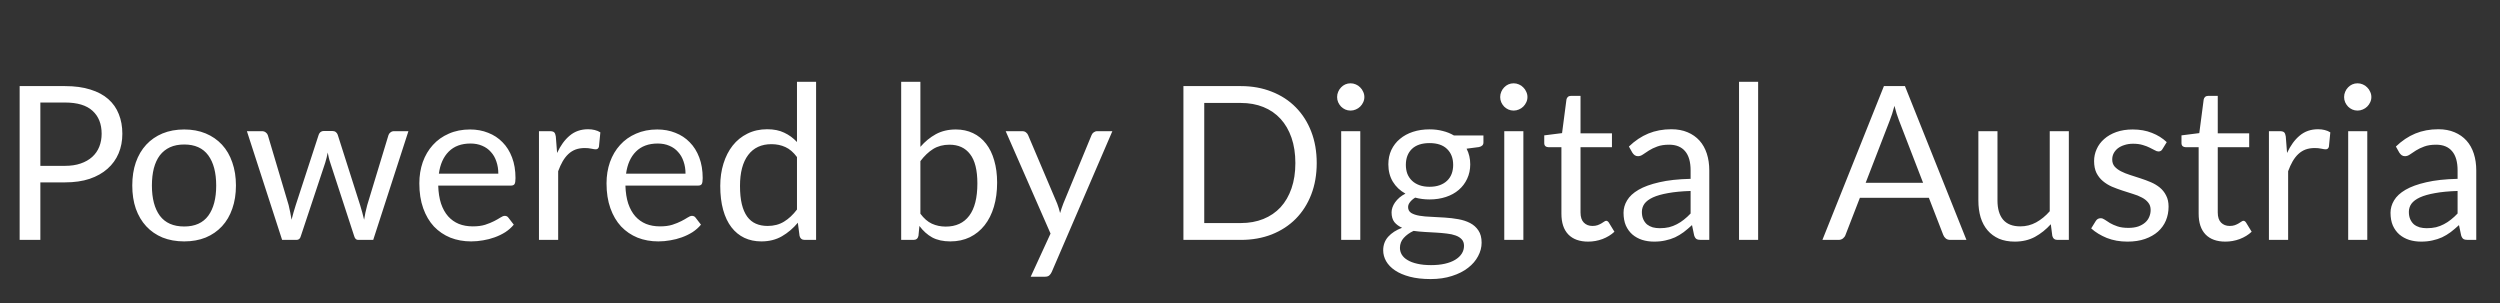 <svg width="198" height="24" viewBox="0 0 198 24" fill="none" xmlns="http://www.w3.org/2000/svg">
<rect x="0" y="0" width="198" height="24" fill="#333333" stroke="none"/>
<path d="M5.151 13.135C5.621 13.135 6.035 13.073 6.392 12.948C6.755 12.823 7.058 12.65 7.301 12.43C7.551 12.203 7.738 11.934 7.862 11.622C7.987 11.31 8.05 10.967 8.05 10.594C8.05 9.817 7.809 9.211 7.327 8.774C6.851 8.338 6.126 8.12 5.151 8.12H3.196V13.135H5.151ZM5.151 6.819C5.922 6.819 6.59 6.91 7.157 7.091C7.729 7.267 8.203 7.519 8.576 7.848C8.95 8.177 9.228 8.573 9.409 9.038C9.597 9.503 9.69 10.021 9.69 10.594C9.69 11.16 9.591 11.679 9.393 12.149C9.194 12.619 8.902 13.024 8.517 13.364C8.137 13.704 7.664 13.971 7.098 14.164C6.537 14.351 5.888 14.444 5.151 14.444H3.196V19H1.556V6.819H5.151ZM14.59 10.254C15.219 10.254 15.785 10.358 16.29 10.568C16.794 10.778 17.225 11.075 17.582 11.46C17.939 11.846 18.211 12.313 18.398 12.863C18.59 13.407 18.687 14.016 18.687 14.691C18.687 15.37 18.59 15.982 18.398 16.526C18.211 17.07 17.939 17.535 17.582 17.921C17.225 18.306 16.794 18.603 16.29 18.813C15.785 19.017 15.219 19.119 14.59 19.119C13.955 19.119 13.383 19.017 12.873 18.813C12.368 18.603 11.938 18.306 11.581 17.921C11.224 17.535 10.949 17.07 10.756 16.526C10.569 15.982 10.476 15.37 10.476 14.691C10.476 14.016 10.569 13.407 10.756 12.863C10.949 12.313 11.224 11.846 11.581 11.46C11.938 11.075 12.368 10.778 12.873 10.568C13.383 10.358 13.955 10.254 14.59 10.254ZM14.59 17.938C15.44 17.938 16.074 17.654 16.494 17.087C16.913 16.515 17.123 15.719 17.123 14.699C17.123 13.673 16.913 12.874 16.494 12.302C16.074 11.73 15.44 11.444 14.59 11.444C14.159 11.444 13.782 11.517 13.459 11.665C13.142 11.812 12.876 12.024 12.66 12.302C12.451 12.58 12.292 12.922 12.184 13.331C12.082 13.733 12.031 14.189 12.031 14.699C12.031 15.719 12.241 16.515 12.66 17.087C13.085 17.654 13.728 17.938 14.59 17.938ZM32.347 10.389L29.559 19H28.361C28.214 19 28.112 18.904 28.055 18.711L26.151 12.871C26.106 12.741 26.069 12.611 26.04 12.48C26.012 12.345 25.984 12.211 25.955 12.081C25.927 12.211 25.899 12.345 25.87 12.48C25.842 12.611 25.805 12.744 25.76 12.88L23.822 18.711C23.771 18.904 23.658 19 23.482 19H22.343L19.555 10.389H20.745C20.864 10.389 20.963 10.421 21.042 10.483C21.127 10.545 21.184 10.619 21.212 10.704L22.861 16.246C22.958 16.654 23.034 17.039 23.091 17.402C23.142 17.215 23.193 17.025 23.244 16.832C23.301 16.64 23.36 16.444 23.422 16.246L25.241 10.67C25.27 10.585 25.318 10.514 25.386 10.457C25.46 10.401 25.547 10.373 25.649 10.373H26.312C26.426 10.373 26.519 10.401 26.593 10.457C26.667 10.514 26.718 10.585 26.746 10.67L28.522 16.246C28.585 16.444 28.641 16.64 28.692 16.832C28.743 17.025 28.792 17.215 28.837 17.402C28.865 17.215 28.899 17.028 28.939 16.841C28.984 16.648 29.032 16.45 29.083 16.246L30.766 10.704C30.795 10.613 30.849 10.54 30.928 10.483C31.007 10.421 31.101 10.389 31.208 10.389H32.347ZM39.467 13.755C39.467 13.404 39.416 13.084 39.314 12.795C39.218 12.5 39.074 12.248 38.881 12.039C38.694 11.823 38.464 11.659 38.192 11.546C37.92 11.427 37.611 11.367 37.266 11.367C36.541 11.367 35.965 11.579 35.54 12.005C35.121 12.424 34.86 13.008 34.758 13.755H39.467ZM40.691 17.793C40.504 18.02 40.281 18.218 40.02 18.388C39.759 18.552 39.479 18.688 39.178 18.796C38.884 18.904 38.578 18.983 38.26 19.034C37.943 19.091 37.629 19.119 37.317 19.119C36.722 19.119 36.172 19.02 35.668 18.822C35.169 18.617 34.736 18.323 34.367 17.938C34.005 17.547 33.721 17.065 33.517 16.492C33.313 15.92 33.211 15.263 33.211 14.521C33.211 13.92 33.302 13.359 33.483 12.838C33.67 12.316 33.937 11.866 34.282 11.486C34.628 11.101 35.05 10.8 35.549 10.585C36.047 10.364 36.608 10.254 37.232 10.254C37.748 10.254 38.224 10.341 38.66 10.517C39.102 10.687 39.481 10.936 39.799 11.265C40.122 11.588 40.374 11.99 40.555 12.472C40.737 12.948 40.827 13.492 40.827 14.104C40.827 14.342 40.802 14.501 40.751 14.58C40.7 14.659 40.603 14.699 40.462 14.699H34.707C34.724 15.243 34.798 15.716 34.928 16.119C35.064 16.521 35.251 16.858 35.489 17.13C35.727 17.396 36.011 17.598 36.339 17.733C36.668 17.864 37.036 17.929 37.444 17.929C37.824 17.929 38.15 17.887 38.422 17.802C38.7 17.711 38.938 17.614 39.136 17.512C39.334 17.41 39.498 17.317 39.629 17.232C39.765 17.141 39.881 17.096 39.977 17.096C40.102 17.096 40.198 17.144 40.266 17.241L40.691 17.793ZM44.122 12.115C44.394 11.526 44.729 11.067 45.125 10.738C45.522 10.404 46.007 10.236 46.579 10.236C46.76 10.236 46.933 10.256 47.097 10.296C47.267 10.336 47.417 10.398 47.548 10.483L47.437 11.614C47.403 11.755 47.318 11.826 47.182 11.826C47.103 11.826 46.987 11.809 46.834 11.775C46.681 11.741 46.508 11.724 46.315 11.724C46.043 11.724 45.8 11.764 45.584 11.843C45.375 11.922 45.185 12.041 45.015 12.2C44.85 12.353 44.7 12.546 44.564 12.778C44.434 13.005 44.315 13.265 44.207 13.56V19H42.686V10.389H43.553C43.717 10.389 43.831 10.421 43.893 10.483C43.955 10.545 43.998 10.653 44.02 10.806L44.122 12.115ZM54.293 13.755C54.293 13.404 54.242 13.084 54.14 12.795C54.043 12.5 53.899 12.248 53.706 12.039C53.519 11.823 53.29 11.659 53.018 11.546C52.746 11.427 52.437 11.367 52.091 11.367C51.366 11.367 50.791 11.579 50.366 12.005C49.946 12.424 49.686 13.008 49.584 13.755H54.293ZM55.517 17.793C55.33 18.02 55.106 18.218 54.845 18.388C54.584 18.552 54.304 18.688 54.004 18.796C53.709 18.904 53.403 18.983 53.086 19.034C52.768 19.091 52.454 19.119 52.142 19.119C51.547 19.119 50.997 19.02 50.493 18.822C49.994 18.617 49.561 18.323 49.193 17.938C48.83 17.547 48.547 17.065 48.343 16.492C48.139 15.92 48.037 15.263 48.037 14.521C48.037 13.92 48.127 13.359 48.309 12.838C48.496 12.316 48.762 11.866 49.108 11.486C49.453 11.101 49.875 10.8 50.374 10.585C50.873 10.364 51.434 10.254 52.057 10.254C52.573 10.254 53.049 10.341 53.485 10.517C53.927 10.687 54.307 10.936 54.624 11.265C54.947 11.588 55.199 11.99 55.381 12.472C55.562 12.948 55.653 13.492 55.653 14.104C55.653 14.342 55.627 14.501 55.576 14.58C55.525 14.659 55.429 14.699 55.287 14.699H49.533C49.55 15.243 49.623 15.716 49.754 16.119C49.89 16.521 50.077 16.858 50.315 17.13C50.553 17.396 50.836 17.598 51.165 17.733C51.493 17.864 51.862 17.929 52.27 17.929C52.649 17.929 52.975 17.887 53.247 17.802C53.525 17.711 53.763 17.614 53.961 17.512C54.159 17.41 54.324 17.317 54.454 17.232C54.59 17.141 54.706 17.096 54.803 17.096C54.927 17.096 55.024 17.144 55.092 17.241L55.517 17.793ZM63.121 12.438C62.838 12.058 62.532 11.795 62.203 11.648C61.874 11.495 61.506 11.418 61.098 11.418C60.299 11.418 59.684 11.704 59.254 12.277C58.823 12.849 58.608 13.665 58.608 14.725C58.608 15.286 58.656 15.767 58.752 16.169C58.848 16.566 58.99 16.895 59.177 17.155C59.364 17.41 59.593 17.598 59.865 17.716C60.138 17.835 60.446 17.895 60.792 17.895C61.291 17.895 61.724 17.782 62.093 17.555C62.467 17.328 62.809 17.008 63.121 16.595V12.438ZM64.634 6.479V19H63.733C63.518 19 63.382 18.895 63.325 18.686L63.189 17.64C62.821 18.082 62.401 18.439 61.931 18.711C61.461 18.983 60.917 19.119 60.299 19.119C59.806 19.119 59.358 19.026 58.956 18.838C58.554 18.646 58.211 18.365 57.928 17.997C57.644 17.629 57.426 17.17 57.273 16.62C57.12 16.07 57.044 15.438 57.044 14.725C57.044 14.09 57.129 13.501 57.298 12.957C57.468 12.407 57.712 11.931 58.029 11.528C58.347 11.126 58.735 10.812 59.194 10.585C59.659 10.353 60.18 10.236 60.758 10.236C61.285 10.236 61.736 10.327 62.109 10.508C62.489 10.684 62.826 10.931 63.121 11.248V6.479H64.634ZM72.895 16.926C73.172 17.3 73.476 17.564 73.804 17.716C74.139 17.869 74.504 17.946 74.901 17.946C75.711 17.946 76.332 17.66 76.762 17.087C77.193 16.515 77.408 15.662 77.408 14.529C77.408 13.475 77.216 12.701 76.83 12.209C76.451 11.71 75.907 11.46 75.198 11.46C74.705 11.46 74.275 11.574 73.906 11.8C73.544 12.027 73.207 12.347 72.895 12.761V16.926ZM72.895 11.63C73.257 11.211 73.665 10.877 74.119 10.627C74.578 10.378 75.105 10.254 75.7 10.254C76.204 10.254 76.657 10.35 77.06 10.543C77.468 10.735 77.814 11.016 78.097 11.384C78.38 11.747 78.596 12.189 78.743 12.71C78.896 13.231 78.972 13.818 78.972 14.47C78.972 15.166 78.887 15.801 78.717 16.373C78.547 16.946 78.301 17.436 77.978 17.844C77.66 18.246 77.272 18.561 76.813 18.788C76.354 19.009 75.839 19.119 75.266 19.119C74.7 19.119 74.221 19.014 73.83 18.805C73.445 18.589 73.107 18.286 72.818 17.895L72.742 18.677C72.697 18.892 72.566 19 72.351 19H71.373V6.479H72.895V11.63ZM88.099 10.389L83.297 21.541C83.246 21.655 83.18 21.745 83.101 21.814C83.028 21.881 82.911 21.916 82.753 21.916H81.631L83.203 18.498L79.65 10.389H80.959C81.09 10.389 81.192 10.424 81.265 10.492C81.344 10.554 81.398 10.625 81.427 10.704L83.73 16.127C83.821 16.365 83.897 16.614 83.96 16.875C84.039 16.609 84.124 16.357 84.215 16.119L86.45 10.704C86.484 10.613 86.541 10.54 86.62 10.483C86.705 10.421 86.799 10.389 86.901 10.389H88.099ZM104.284 12.914C104.284 13.826 104.14 14.656 103.851 15.405C103.562 16.152 103.154 16.793 102.627 17.326C102.1 17.858 101.465 18.272 100.723 18.567C99.986 18.855 99.17 19 98.275 19H93.727V6.819H98.275C99.17 6.819 99.986 6.967 100.723 7.261C101.465 7.551 102.1 7.964 102.627 8.502C103.154 9.035 103.562 9.675 103.851 10.424C104.14 11.171 104.284 12.002 104.284 12.914ZM102.593 12.914C102.593 12.166 102.491 11.497 102.287 10.908C102.083 10.319 101.794 9.82 101.42 9.412C101.046 9.004 100.593 8.692 100.06 8.477C99.527 8.262 98.932 8.154 98.275 8.154H95.376V17.666H98.275C98.932 17.666 99.527 17.558 100.06 17.343C100.593 17.127 101.046 16.818 101.42 16.416C101.794 16.008 102.083 15.509 102.287 14.92C102.491 14.331 102.593 13.662 102.593 12.914ZM107.735 10.389V19H106.222V10.389H107.735ZM108.058 7.686C108.058 7.834 108.027 7.973 107.964 8.103C107.908 8.228 107.828 8.341 107.726 8.443C107.63 8.539 107.514 8.616 107.378 8.672C107.248 8.729 107.109 8.758 106.961 8.758C106.814 8.758 106.675 8.729 106.545 8.672C106.42 8.616 106.31 8.539 106.213 8.443C106.117 8.341 106.041 8.228 105.984 8.103C105.927 7.973 105.899 7.834 105.899 7.686C105.899 7.539 105.927 7.4 105.984 7.27C106.041 7.134 106.117 7.018 106.213 6.921C106.31 6.819 106.42 6.74 106.545 6.684C106.675 6.627 106.814 6.598 106.961 6.598C107.109 6.598 107.248 6.627 107.378 6.684C107.514 6.74 107.63 6.819 107.726 6.921C107.828 7.018 107.908 7.134 107.964 7.27C108.027 7.4 108.058 7.539 108.058 7.686ZM113.221 14.793C113.527 14.793 113.797 14.75 114.029 14.665C114.261 14.58 114.457 14.461 114.615 14.308C114.774 14.155 114.893 13.974 114.972 13.764C115.052 13.549 115.091 13.313 115.091 13.059C115.091 12.531 114.93 12.112 114.607 11.8C114.29 11.489 113.828 11.333 113.221 11.333C112.609 11.333 112.142 11.489 111.819 11.8C111.502 12.112 111.343 12.531 111.343 13.059C111.343 13.313 111.383 13.549 111.462 13.764C111.547 13.974 111.669 14.155 111.827 14.308C111.986 14.461 112.182 14.58 112.414 14.665C112.646 14.75 112.915 14.793 113.221 14.793ZM115.95 19.468C115.95 19.258 115.89 19.088 115.771 18.957C115.652 18.827 115.491 18.725 115.287 18.651C115.089 18.578 114.856 18.527 114.59 18.498C114.324 18.465 114.04 18.439 113.74 18.422C113.445 18.405 113.145 18.388 112.839 18.371C112.533 18.354 112.238 18.326 111.955 18.286C111.638 18.433 111.377 18.62 111.173 18.847C110.975 19.068 110.875 19.329 110.875 19.629C110.875 19.822 110.924 20 111.02 20.165C111.122 20.334 111.275 20.479 111.479 20.598C111.683 20.723 111.938 20.819 112.244 20.887C112.556 20.961 112.921 20.997 113.34 20.997C113.748 20.997 114.114 20.961 114.437 20.887C114.76 20.813 115.032 20.709 115.253 20.573C115.48 20.436 115.652 20.275 115.771 20.088C115.89 19.901 115.95 19.694 115.95 19.468ZM117.488 10.729V11.29C117.488 11.477 117.369 11.597 117.131 11.648L116.154 11.775C116.347 12.149 116.443 12.563 116.443 13.016C116.443 13.435 116.361 13.818 116.196 14.164C116.038 14.504 115.817 14.795 115.533 15.039C115.25 15.283 114.91 15.47 114.513 15.6C114.117 15.73 113.686 15.796 113.221 15.796C112.819 15.796 112.439 15.747 112.082 15.651C111.901 15.764 111.762 15.886 111.666 16.017C111.57 16.141 111.521 16.269 111.521 16.399C111.521 16.603 111.604 16.759 111.768 16.866C111.938 16.968 112.159 17.042 112.431 17.087C112.703 17.133 113.012 17.161 113.357 17.172C113.709 17.184 114.066 17.204 114.428 17.232C114.797 17.255 115.154 17.297 115.499 17.36C115.851 17.422 116.162 17.524 116.434 17.666C116.706 17.807 116.925 18.003 117.089 18.252C117.259 18.501 117.344 18.824 117.344 19.221C117.344 19.589 117.25 19.946 117.063 20.292C116.882 20.638 116.619 20.944 116.273 21.21C115.927 21.482 115.502 21.697 114.998 21.856C114.499 22.02 113.935 22.102 113.306 22.102C112.677 22.102 112.128 22.04 111.657 21.916C111.187 21.791 110.796 21.624 110.484 21.414C110.173 21.204 109.938 20.961 109.779 20.683C109.626 20.411 109.549 20.125 109.549 19.825C109.549 19.399 109.683 19.04 109.949 18.745C110.215 18.45 110.581 18.215 111.045 18.04C110.79 17.926 110.586 17.776 110.433 17.589C110.286 17.396 110.212 17.139 110.212 16.816C110.212 16.691 110.235 16.563 110.28 16.433C110.326 16.297 110.394 16.164 110.484 16.034C110.581 15.898 110.697 15.77 110.833 15.651C110.969 15.532 111.128 15.427 111.309 15.336C110.884 15.098 110.552 14.784 110.314 14.393C110.076 13.996 109.957 13.537 109.957 13.016C109.957 12.597 110.037 12.217 110.195 11.877C110.36 11.531 110.586 11.239 110.875 11.002C111.164 10.758 111.507 10.571 111.904 10.441C112.306 10.31 112.745 10.245 113.221 10.245C113.595 10.245 113.944 10.287 114.267 10.373C114.59 10.452 114.885 10.571 115.151 10.729H117.488ZM120.651 10.389V19H119.138V10.389H120.651ZM120.974 7.686C120.974 7.834 120.943 7.973 120.88 8.103C120.824 8.228 120.744 8.341 120.642 8.443C120.546 8.539 120.43 8.616 120.294 8.672C120.164 8.729 120.025 8.758 119.877 8.758C119.73 8.758 119.591 8.729 119.461 8.672C119.336 8.616 119.226 8.539 119.129 8.443C119.033 8.341 118.957 8.228 118.9 8.103C118.843 7.973 118.815 7.834 118.815 7.686C118.815 7.539 118.843 7.4 118.9 7.27C118.957 7.134 119.033 7.018 119.129 6.921C119.226 6.819 119.336 6.74 119.461 6.684C119.591 6.627 119.73 6.598 119.877 6.598C120.025 6.598 120.164 6.627 120.294 6.684C120.43 6.74 120.546 6.819 120.642 6.921C120.744 7.018 120.824 7.134 120.88 7.27C120.943 7.4 120.974 7.539 120.974 7.686ZM125.78 19.136C125.1 19.136 124.576 18.946 124.208 18.567C123.845 18.187 123.664 17.64 123.664 16.926V11.656H122.627C122.536 11.656 122.46 11.63 122.397 11.579C122.335 11.523 122.304 11.438 122.304 11.325V10.721L123.715 10.543L124.063 7.882C124.08 7.797 124.117 7.729 124.174 7.678C124.236 7.621 124.316 7.593 124.412 7.593H125.177V10.559H127.667V11.656H125.177V16.824C125.177 17.187 125.265 17.456 125.44 17.631C125.616 17.807 125.843 17.895 126.12 17.895C126.279 17.895 126.415 17.875 126.528 17.835C126.647 17.79 126.749 17.742 126.834 17.691C126.919 17.64 126.99 17.595 127.047 17.555C127.109 17.51 127.163 17.487 127.208 17.487C127.288 17.487 127.359 17.535 127.421 17.631L127.863 18.354C127.602 18.598 127.288 18.79 126.919 18.932C126.551 19.068 126.171 19.136 125.78 19.136ZM133.896 15.124C133.199 15.147 132.604 15.203 132.111 15.294C131.624 15.379 131.224 15.492 130.913 15.634C130.607 15.776 130.383 15.943 130.241 16.136C130.105 16.328 130.037 16.544 130.037 16.782C130.037 17.008 130.074 17.204 130.148 17.368C130.221 17.532 130.321 17.668 130.445 17.776C130.576 17.878 130.726 17.954 130.896 18.006C131.071 18.051 131.258 18.073 131.457 18.073C131.723 18.073 131.967 18.048 132.188 17.997C132.409 17.94 132.616 17.861 132.808 17.759C133.007 17.657 133.194 17.535 133.369 17.393C133.551 17.252 133.726 17.09 133.896 16.909V15.124ZM129.009 11.605C129.485 11.146 129.998 10.803 130.547 10.576C131.097 10.35 131.706 10.236 132.375 10.236C132.856 10.236 133.284 10.316 133.658 10.475C134.032 10.633 134.347 10.854 134.602 11.137C134.857 11.421 135.049 11.764 135.18 12.166C135.31 12.568 135.375 13.01 135.375 13.492V19H134.704C134.556 19 134.443 18.977 134.364 18.932C134.284 18.881 134.222 18.785 134.177 18.643L134.007 17.827C133.78 18.037 133.559 18.224 133.344 18.388C133.128 18.547 132.902 18.683 132.664 18.796C132.426 18.904 132.171 18.986 131.899 19.043C131.632 19.105 131.335 19.136 131.006 19.136C130.672 19.136 130.357 19.091 130.063 19C129.768 18.904 129.51 18.762 129.289 18.575C129.074 18.388 128.901 18.153 128.771 17.869C128.646 17.581 128.584 17.241 128.584 16.849C128.584 16.509 128.677 16.184 128.864 15.872C129.051 15.555 129.354 15.274 129.774 15.03C130.193 14.787 130.74 14.588 131.414 14.435C132.089 14.277 132.916 14.186 133.896 14.164V13.492C133.896 12.823 133.752 12.319 133.463 11.979C133.174 11.633 132.752 11.46 132.196 11.46C131.822 11.46 131.508 11.509 131.253 11.605C131.003 11.696 130.785 11.8 130.598 11.919C130.417 12.033 130.258 12.138 130.122 12.234C129.992 12.325 129.862 12.37 129.731 12.37C129.629 12.37 129.541 12.345 129.468 12.293C129.394 12.237 129.332 12.169 129.281 12.089L129.009 11.605ZM139.244 6.479V19H137.731V6.479H139.244ZM152.308 14.478L150.396 9.523C150.339 9.375 150.28 9.205 150.217 9.012C150.155 8.814 150.095 8.604 150.039 8.383C149.92 8.842 149.798 9.225 149.673 9.531L147.761 14.478H152.308ZM155.742 19H154.467C154.32 19 154.201 18.963 154.11 18.89C154.02 18.816 153.952 18.722 153.906 18.609L152.767 15.668H147.302L146.163 18.609C146.129 18.711 146.064 18.802 145.967 18.881C145.871 18.96 145.752 19 145.61 19H144.335L149.206 6.819H150.872L155.742 19ZM163.852 10.389V19H162.951C162.736 19 162.6 18.895 162.543 18.686L162.424 17.759C162.05 18.173 161.631 18.507 161.166 18.762C160.702 19.011 160.169 19.136 159.568 19.136C159.098 19.136 158.681 19.059 158.319 18.907C157.962 18.748 157.661 18.527 157.418 18.244C157.174 17.96 156.99 17.617 156.865 17.215C156.746 16.813 156.687 16.368 156.687 15.88V10.389H158.2V15.88C158.2 16.532 158.347 17.037 158.642 17.393C158.942 17.75 159.398 17.929 160.01 17.929C160.458 17.929 160.874 17.824 161.26 17.614C161.651 17.399 162.011 17.105 162.339 16.73V10.389H163.852ZM171.266 11.809C171.198 11.934 171.093 11.996 170.952 11.996C170.867 11.996 170.77 11.965 170.663 11.902C170.555 11.84 170.422 11.772 170.263 11.698C170.11 11.619 169.926 11.548 169.711 11.486C169.495 11.418 169.24 11.384 168.946 11.384C168.691 11.384 168.461 11.418 168.257 11.486C168.053 11.548 167.878 11.636 167.73 11.749C167.589 11.863 167.478 11.996 167.399 12.149C167.325 12.296 167.288 12.458 167.288 12.633C167.288 12.854 167.351 13.039 167.475 13.186C167.606 13.333 167.776 13.461 167.985 13.569C168.195 13.676 168.433 13.773 168.699 13.857C168.966 13.937 169.238 14.025 169.515 14.121C169.799 14.212 170.073 14.314 170.34 14.427C170.606 14.54 170.844 14.682 171.054 14.852C171.263 15.022 171.431 15.232 171.555 15.481C171.686 15.725 171.751 16.019 171.751 16.365C171.751 16.762 171.68 17.13 171.538 17.47C171.397 17.804 171.187 18.096 170.909 18.346C170.632 18.589 170.292 18.782 169.889 18.924C169.487 19.065 169.022 19.136 168.495 19.136C167.895 19.136 167.351 19.04 166.863 18.847C166.376 18.649 165.962 18.396 165.622 18.09L165.979 17.512C166.025 17.439 166.078 17.382 166.141 17.343C166.203 17.303 166.282 17.283 166.379 17.283C166.481 17.283 166.588 17.323 166.702 17.402C166.815 17.481 166.951 17.569 167.11 17.666C167.274 17.762 167.472 17.85 167.705 17.929C167.937 18.008 168.226 18.048 168.572 18.048C168.866 18.048 169.124 18.011 169.345 17.938C169.566 17.858 169.75 17.753 169.898 17.623C170.045 17.493 170.153 17.343 170.221 17.172C170.294 17.003 170.331 16.821 170.331 16.628C170.331 16.39 170.266 16.195 170.136 16.042C170.011 15.883 169.844 15.75 169.634 15.643C169.425 15.529 169.184 15.433 168.912 15.354C168.645 15.268 168.371 15.181 168.087 15.09C167.81 14.999 167.535 14.897 167.263 14.784C166.996 14.665 166.758 14.518 166.549 14.342C166.339 14.166 166.169 13.951 166.039 13.696C165.914 13.435 165.852 13.121 165.852 12.752C165.852 12.424 165.92 12.109 166.056 11.809C166.192 11.503 166.39 11.237 166.651 11.01C166.911 10.778 167.232 10.594 167.611 10.457C167.991 10.322 168.424 10.254 168.912 10.254C169.478 10.254 169.986 10.344 170.433 10.525C170.887 10.701 171.278 10.945 171.606 11.257L171.266 11.809ZM176.249 19.136C175.569 19.136 175.045 18.946 174.677 18.567C174.314 18.187 174.133 17.64 174.133 16.926V11.656H173.096C173.005 11.656 172.929 11.63 172.866 11.579C172.804 11.523 172.773 11.438 172.773 11.325V10.721L174.184 10.543L174.532 7.882C174.549 7.797 174.586 7.729 174.643 7.678C174.705 7.621 174.784 7.593 174.881 7.593H175.646V10.559H178.136V11.656H175.646V16.824C175.646 17.187 175.734 17.456 175.909 17.631C176.085 17.807 176.312 17.895 176.589 17.895C176.748 17.895 176.884 17.875 176.997 17.835C177.116 17.79 177.218 17.742 177.303 17.691C177.388 17.64 177.459 17.595 177.516 17.555C177.578 17.51 177.632 17.487 177.677 17.487C177.757 17.487 177.827 17.535 177.89 17.631L178.332 18.354C178.071 18.598 177.757 18.79 177.388 18.932C177.02 19.068 176.64 19.136 176.249 19.136ZM181.135 12.115C181.407 11.526 181.741 11.067 182.138 10.738C182.535 10.404 183.019 10.236 183.592 10.236C183.773 10.236 183.946 10.256 184.11 10.296C184.28 10.336 184.43 10.398 184.561 10.483L184.45 11.614C184.416 11.755 184.331 11.826 184.195 11.826C184.116 11.826 184 11.809 183.847 11.775C183.694 11.741 183.521 11.724 183.328 11.724C183.056 11.724 182.812 11.764 182.597 11.843C182.387 11.922 182.198 12.041 182.028 12.2C181.863 12.353 181.713 12.546 181.577 12.778C181.447 13.005 181.328 13.265 181.22 13.56V19H179.699V10.389H180.566C180.73 10.389 180.843 10.421 180.906 10.483C180.968 10.545 181.01 10.653 181.033 10.806L181.135 12.115ZM187.489 10.389V19H185.976V10.389H187.489ZM187.812 7.686C187.812 7.834 187.781 7.973 187.718 8.103C187.662 8.228 187.582 8.341 187.48 8.443C187.384 8.539 187.268 8.616 187.132 8.672C187.002 8.729 186.863 8.758 186.715 8.758C186.568 8.758 186.429 8.729 186.299 8.672C186.174 8.616 186.064 8.539 185.967 8.443C185.871 8.341 185.795 8.228 185.738 8.103C185.681 7.973 185.653 7.834 185.653 7.686C185.653 7.539 185.681 7.4 185.738 7.27C185.795 7.134 185.871 7.018 185.967 6.921C186.064 6.819 186.174 6.74 186.299 6.684C186.429 6.627 186.568 6.598 186.715 6.598C186.863 6.598 187.002 6.627 187.132 6.684C187.268 6.74 187.384 6.819 187.48 6.921C187.582 7.018 187.662 7.134 187.718 7.27C187.781 7.4 187.812 7.539 187.812 7.686ZM194.641 15.124C193.944 15.147 193.349 15.203 192.856 15.294C192.369 15.379 191.97 15.492 191.658 15.634C191.352 15.776 191.128 15.943 190.986 16.136C190.85 16.328 190.782 16.544 190.782 16.782C190.782 17.008 190.819 17.204 190.893 17.368C190.967 17.532 191.066 17.668 191.19 17.776C191.321 17.878 191.471 17.954 191.641 18.006C191.817 18.051 192.004 18.073 192.202 18.073C192.468 18.073 192.712 18.048 192.933 17.997C193.154 17.94 193.361 17.861 193.553 17.759C193.752 17.657 193.939 17.535 194.114 17.393C194.296 17.252 194.471 17.09 194.641 16.909V15.124ZM189.754 11.605C190.23 11.146 190.743 10.803 191.292 10.576C191.842 10.35 192.451 10.236 193.12 10.236C193.602 10.236 194.029 10.316 194.403 10.475C194.777 10.633 195.092 10.854 195.347 11.137C195.602 11.421 195.795 11.764 195.925 12.166C196.055 12.568 196.12 13.01 196.12 13.492V19H195.449C195.302 19 195.188 18.977 195.109 18.932C195.03 18.881 194.967 18.785 194.922 18.643L194.752 17.827C194.525 18.037 194.304 18.224 194.089 18.388C193.874 18.547 193.647 18.683 193.409 18.796C193.171 18.904 192.916 18.986 192.644 19.043C192.378 19.105 192.08 19.136 191.751 19.136C191.417 19.136 191.103 19.091 190.808 19C190.513 18.904 190.255 18.762 190.034 18.575C189.819 18.388 189.646 18.153 189.516 17.869C189.391 17.581 189.329 17.241 189.329 16.849C189.329 16.509 189.422 16.184 189.609 15.872C189.796 15.555 190.1 15.274 190.519 15.03C190.938 14.787 191.485 14.588 192.159 14.435C192.834 14.277 193.661 14.186 194.641 14.164V13.492C194.641 12.823 194.497 12.319 194.208 11.979C193.919 11.633 193.497 11.46 192.941 11.46C192.567 11.46 192.253 11.509 191.998 11.605C191.749 11.696 191.53 11.8 191.343 11.919C191.162 12.033 191.003 12.138 190.867 12.234C190.737 12.325 190.607 12.37 190.476 12.37C190.374 12.37 190.287 12.345 190.213 12.293C190.139 12.237 190.077 12.169 190.026 12.089L189.754 11.605Z" fill="white"/>
</svg>
